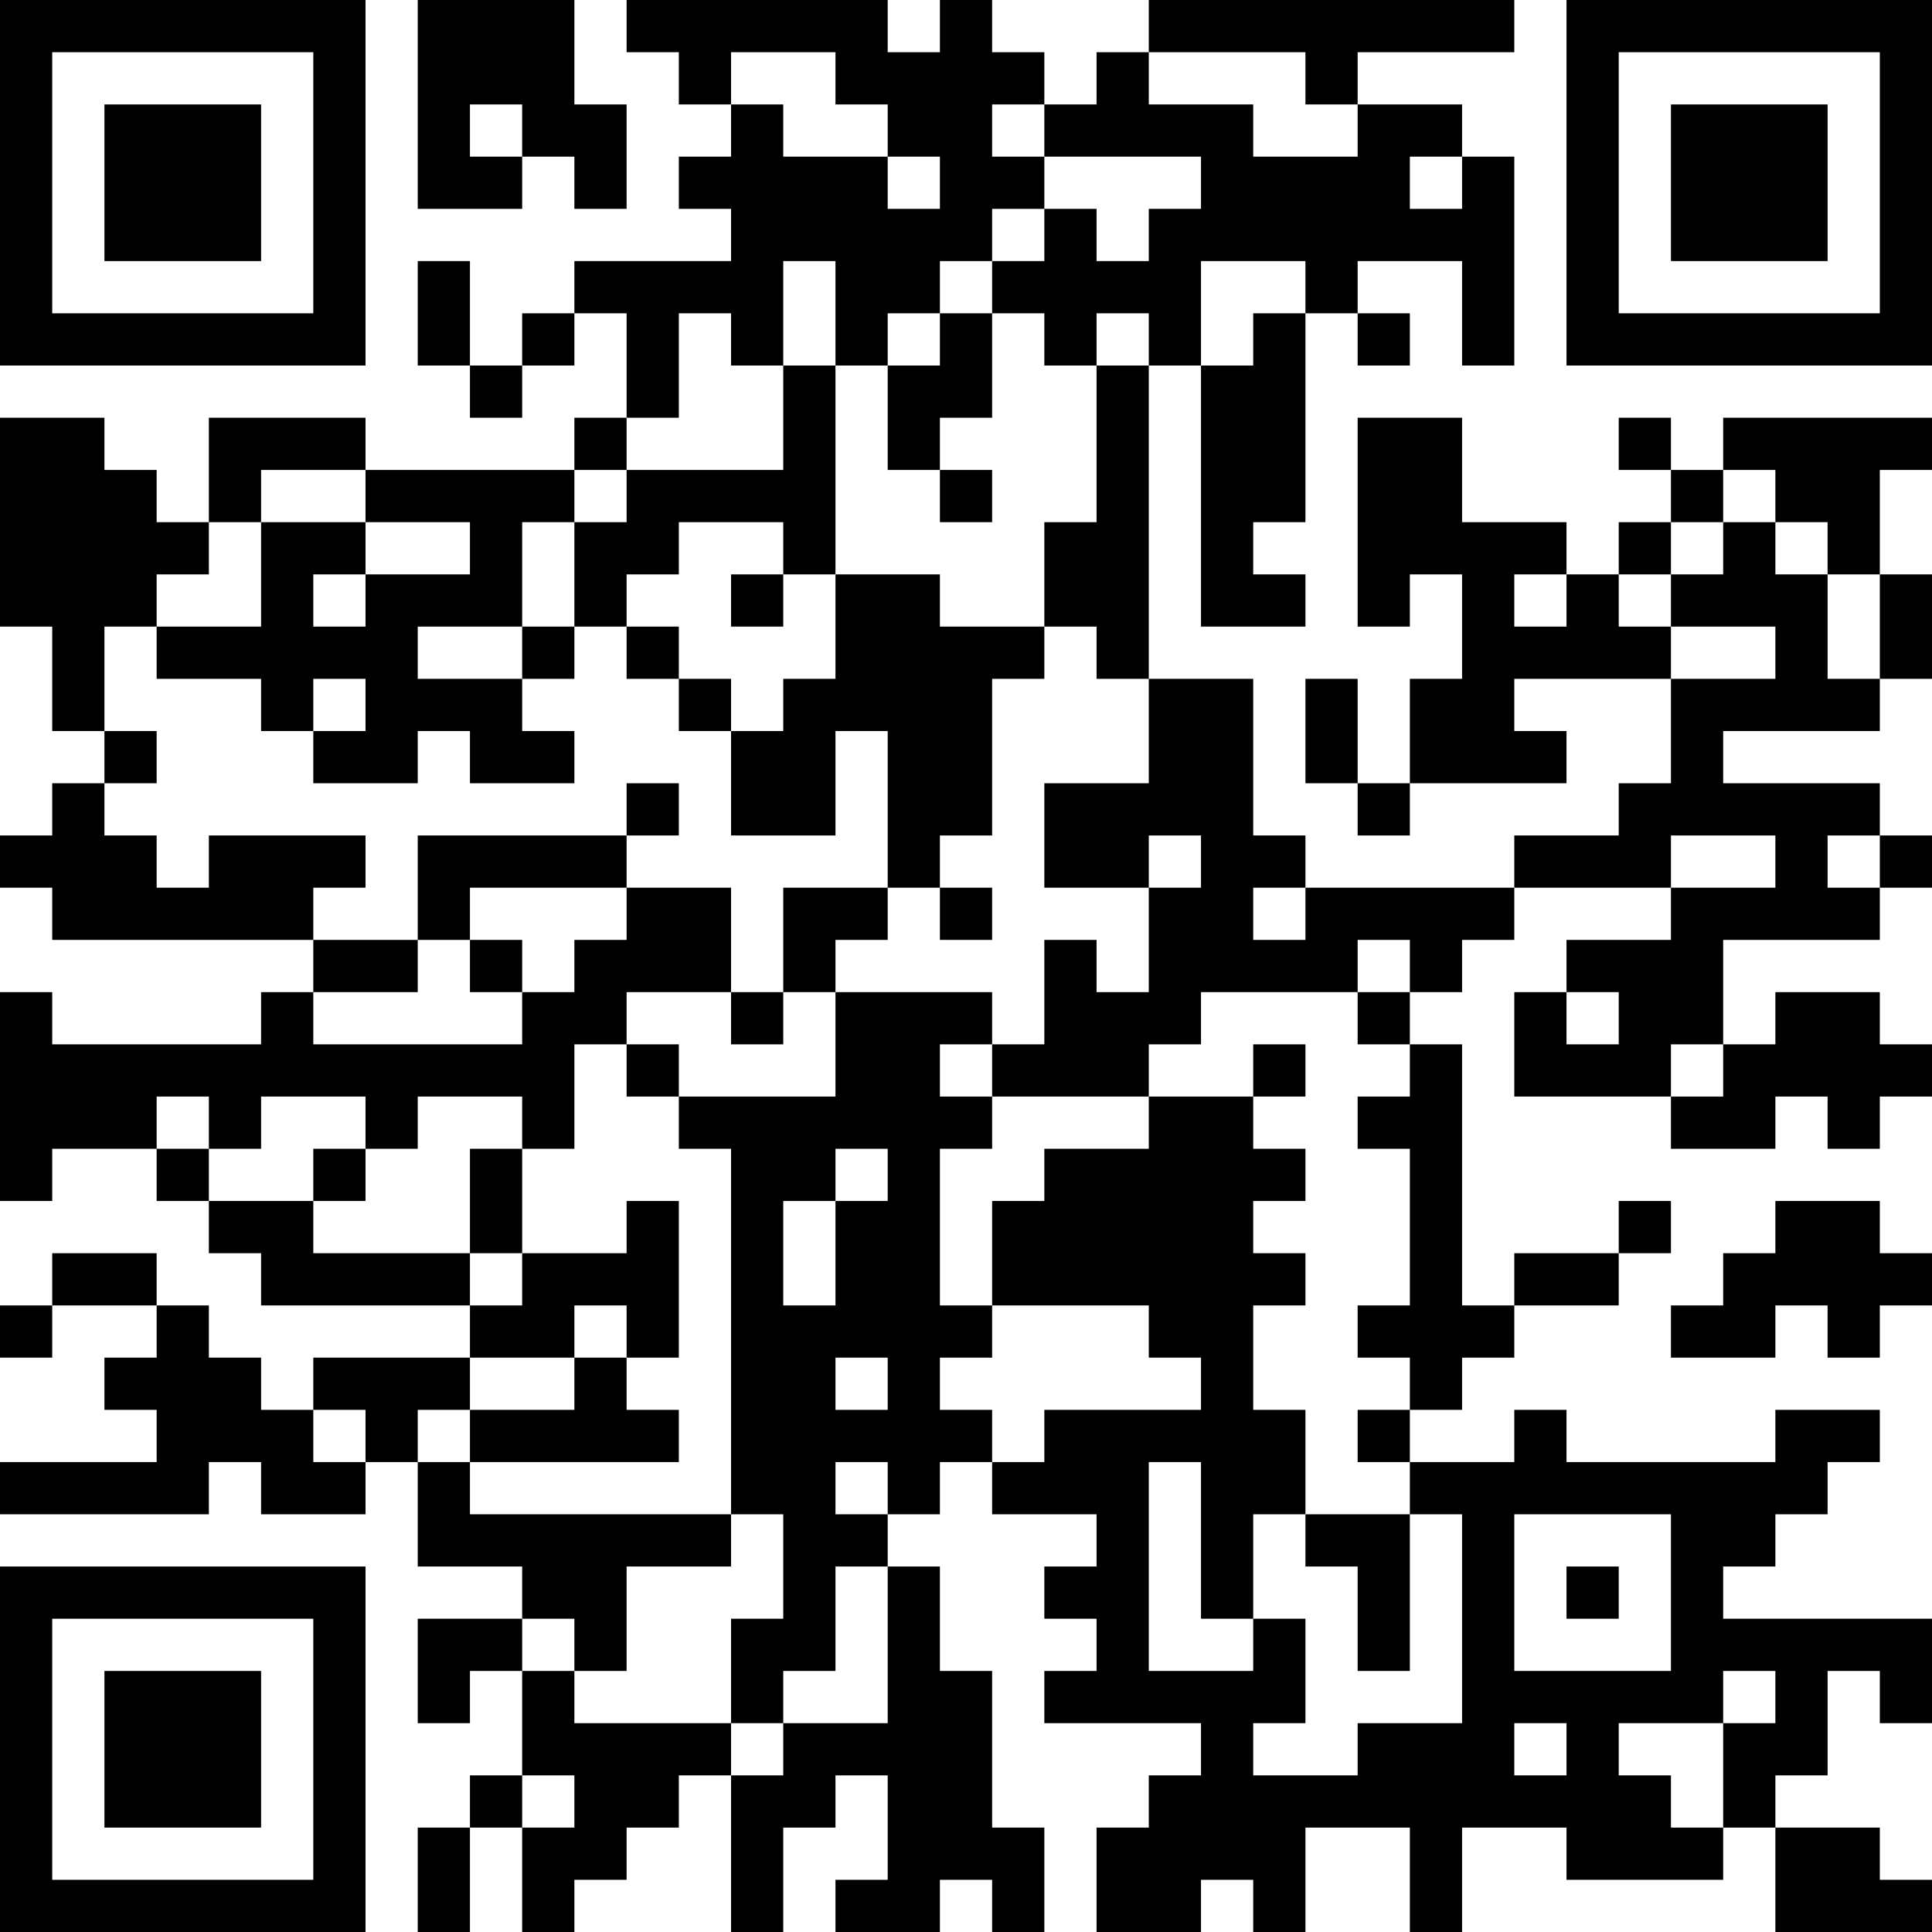 <?xml version="1.0" encoding="UTF-8"?>
<svg xmlns="http://www.w3.org/2000/svg" version="1.1" width="400" height="400" viewBox="0 0 400 400"><rect x="0" y="0" width="400" height="400" fill="#ffffff"/><g transform="scale(10.811)"><g transform="translate(0,0)"><path fill-rule="evenodd" d="M8 0L8 4L10 4L10 3L11 3L11 4L12 4L12 2L11 2L11 0ZM12 0L12 1L13 1L13 2L14 2L14 3L13 3L13 4L14 4L14 5L11 5L11 6L10 6L10 7L9 7L9 5L8 5L8 7L9 7L9 8L10 8L10 7L11 7L11 6L12 6L12 8L11 8L11 9L7 9L7 8L4 8L4 10L3 10L3 9L2 9L2 8L0 8L0 12L1 12L1 14L2 14L2 15L1 15L1 16L0 16L0 17L1 17L1 18L6 18L6 19L5 19L5 20L1 20L1 19L0 19L0 23L1 23L1 22L3 22L3 23L4 23L4 24L5 24L5 25L9 25L9 26L6 26L6 27L5 27L5 26L4 26L4 25L3 25L3 24L1 24L1 25L0 25L0 26L1 26L1 25L3 25L3 26L2 26L2 27L3 27L3 28L0 28L0 29L4 29L4 28L5 28L5 29L7 29L7 28L8 28L8 30L10 30L10 31L8 31L8 33L9 33L9 32L10 32L10 34L9 34L9 35L8 35L8 37L9 37L9 35L10 35L10 37L11 37L11 36L12 36L12 35L13 35L13 34L14 34L14 37L15 37L15 35L16 35L16 34L17 34L17 36L16 36L16 37L18 37L18 36L19 36L19 37L20 37L20 35L19 35L19 32L18 32L18 30L17 30L17 29L18 29L18 28L19 28L19 29L21 29L21 30L20 30L20 31L21 31L21 32L20 32L20 33L23 33L23 34L22 34L22 35L21 35L21 37L23 37L23 36L24 36L24 37L25 37L25 35L27 35L27 37L28 37L28 35L30 35L30 36L33 36L33 35L34 35L34 37L37 37L37 36L36 36L36 35L34 35L34 34L35 34L35 32L36 32L36 33L37 33L37 31L33 31L33 30L34 30L34 29L35 29L35 28L36 28L36 27L34 27L34 28L30 28L30 27L29 27L29 28L27 28L27 27L28 27L28 26L29 26L29 25L31 25L31 24L32 24L32 23L31 23L31 24L29 24L29 25L28 25L28 20L27 20L27 19L28 19L28 18L29 18L29 17L32 17L32 18L30 18L30 19L29 19L29 21L32 21L32 22L34 22L34 21L35 21L35 22L36 22L36 21L37 21L37 20L36 20L36 19L34 19L34 20L33 20L33 18L36 18L36 17L37 17L37 16L36 16L36 15L33 15L33 14L36 14L36 13L37 13L37 11L36 11L36 9L37 9L37 8L33 8L33 9L32 9L32 8L31 8L31 9L32 9L32 10L31 10L31 11L30 11L30 10L28 10L28 8L26 8L26 12L27 12L27 11L28 11L28 13L27 13L27 15L26 15L26 13L25 13L25 15L26 15L26 16L27 16L27 15L30 15L30 14L29 14L29 13L32 13L32 15L31 15L31 16L29 16L29 17L25 17L25 16L24 16L24 13L22 13L22 7L23 7L23 12L25 12L25 11L24 11L24 10L25 10L25 6L26 6L26 7L27 7L27 6L26 6L26 5L28 5L28 7L29 7L29 3L28 3L28 2L26 2L26 1L29 1L29 0L22 0L22 1L21 1L21 2L20 2L20 1L19 1L19 0L18 0L18 1L17 1L17 0ZM14 1L14 2L15 2L15 3L17 3L17 4L18 4L18 3L17 3L17 2L16 2L16 1ZM22 1L22 2L24 2L24 3L26 3L26 2L25 2L25 1ZM9 2L9 3L10 3L10 2ZM19 2L19 3L20 3L20 4L19 4L19 5L18 5L18 6L17 6L17 7L16 7L16 5L15 5L15 7L14 7L14 6L13 6L13 8L12 8L12 9L11 9L11 10L10 10L10 12L8 12L8 13L10 13L10 14L11 14L11 15L9 15L9 14L8 14L8 15L6 15L6 14L7 14L7 13L6 13L6 14L5 14L5 13L3 13L3 12L5 12L5 10L7 10L7 11L6 11L6 12L7 12L7 11L9 11L9 10L7 10L7 9L5 9L5 10L4 10L4 11L3 11L3 12L2 12L2 14L3 14L3 15L2 15L2 16L3 16L3 17L4 17L4 16L7 16L7 17L6 17L6 18L8 18L8 19L6 19L6 20L10 20L10 19L11 19L11 18L12 18L12 17L14 17L14 19L12 19L12 20L11 20L11 22L10 22L10 21L8 21L8 22L7 22L7 21L5 21L5 22L4 22L4 21L3 21L3 22L4 22L4 23L6 23L6 24L9 24L9 25L10 25L10 24L12 24L12 23L13 23L13 26L12 26L12 25L11 25L11 26L9 26L9 27L8 27L8 28L9 28L9 29L14 29L14 30L12 30L12 32L11 32L11 31L10 31L10 32L11 32L11 33L14 33L14 34L15 34L15 33L17 33L17 30L16 30L16 32L15 32L15 33L14 33L14 31L15 31L15 29L14 29L14 22L13 22L13 21L16 21L16 19L19 19L19 20L18 20L18 21L19 21L19 22L18 22L18 25L19 25L19 26L18 26L18 27L19 27L19 28L20 28L20 27L23 27L23 26L22 26L22 25L19 25L19 23L20 23L20 22L22 22L22 21L24 21L24 22L25 22L25 23L24 23L24 24L25 24L25 25L24 25L24 27L25 27L25 29L24 29L24 31L23 31L23 28L22 28L22 32L24 32L24 31L25 31L25 33L24 33L24 34L26 34L26 33L28 33L28 29L27 29L27 28L26 28L26 27L27 27L27 26L26 26L26 25L27 25L27 22L26 22L26 21L27 21L27 20L26 20L26 19L27 19L27 18L26 18L26 19L23 19L23 20L22 20L22 21L19 21L19 20L20 20L20 18L21 18L21 19L22 19L22 17L23 17L23 16L22 16L22 17L20 17L20 15L22 15L22 13L21 13L21 12L20 12L20 10L21 10L21 7L22 7L22 6L21 6L21 7L20 7L20 6L19 6L19 5L20 5L20 4L21 4L21 5L22 5L22 4L23 4L23 3L20 3L20 2ZM27 3L27 4L28 4L28 3ZM23 5L23 7L24 7L24 6L25 6L25 5ZM18 6L18 7L17 7L17 9L18 9L18 10L19 10L19 9L18 9L18 8L19 8L19 6ZM15 7L15 9L12 9L12 10L11 10L11 12L10 12L10 13L11 13L11 12L12 12L12 13L13 13L13 14L14 14L14 16L16 16L16 14L17 14L17 17L15 17L15 19L14 19L14 20L15 20L15 19L16 19L16 18L17 18L17 17L18 17L18 18L19 18L19 17L18 17L18 16L19 16L19 13L20 13L20 12L18 12L18 11L16 11L16 7ZM33 9L33 10L32 10L32 11L31 11L31 12L32 12L32 13L34 13L34 12L32 12L32 11L33 11L33 10L34 10L34 11L35 11L35 13L36 13L36 11L35 11L35 10L34 10L34 9ZM13 10L13 11L12 11L12 12L13 12L13 13L14 13L14 14L15 14L15 13L16 13L16 11L15 11L15 10ZM14 11L14 12L15 12L15 11ZM29 11L29 12L30 12L30 11ZM12 15L12 16L8 16L8 18L9 18L9 19L10 19L10 18L9 18L9 17L12 17L12 16L13 16L13 15ZM32 16L32 17L34 17L34 16ZM35 16L35 17L36 17L36 16ZM24 17L24 18L25 18L25 17ZM30 19L30 20L31 20L31 19ZM12 20L12 21L13 21L13 20ZM24 20L24 21L25 21L25 20ZM32 20L32 21L33 21L33 20ZM6 22L6 23L7 23L7 22ZM9 22L9 24L10 24L10 22ZM16 22L16 23L15 23L15 25L16 25L16 23L17 23L17 22ZM34 23L34 24L33 24L33 25L32 25L32 26L34 26L34 25L35 25L35 26L36 26L36 25L37 25L37 24L36 24L36 23ZM11 26L11 27L9 27L9 28L13 28L13 27L12 27L12 26ZM16 26L16 27L17 27L17 26ZM6 27L6 28L7 28L7 27ZM16 28L16 29L17 29L17 28ZM25 29L25 30L26 30L26 32L27 32L27 29ZM29 29L29 32L32 32L32 29ZM30 30L30 31L31 31L31 30ZM33 32L33 33L31 33L31 34L32 34L32 35L33 35L33 33L34 33L34 32ZM29 33L29 34L30 34L30 33ZM10 34L10 35L11 35L11 34ZM0 0L0 7L7 7L7 0ZM1 1L1 6L6 6L6 1ZM2 2L2 5L5 5L5 2ZM30 0L30 7L37 7L37 0ZM31 1L31 6L36 6L36 1ZM32 2L32 5L35 5L35 2ZM0 30L0 37L7 37L7 30ZM1 31L1 36L6 36L6 31ZM2 32L2 35L5 35L5 32Z" fill="#000000"/></g></g></svg>

